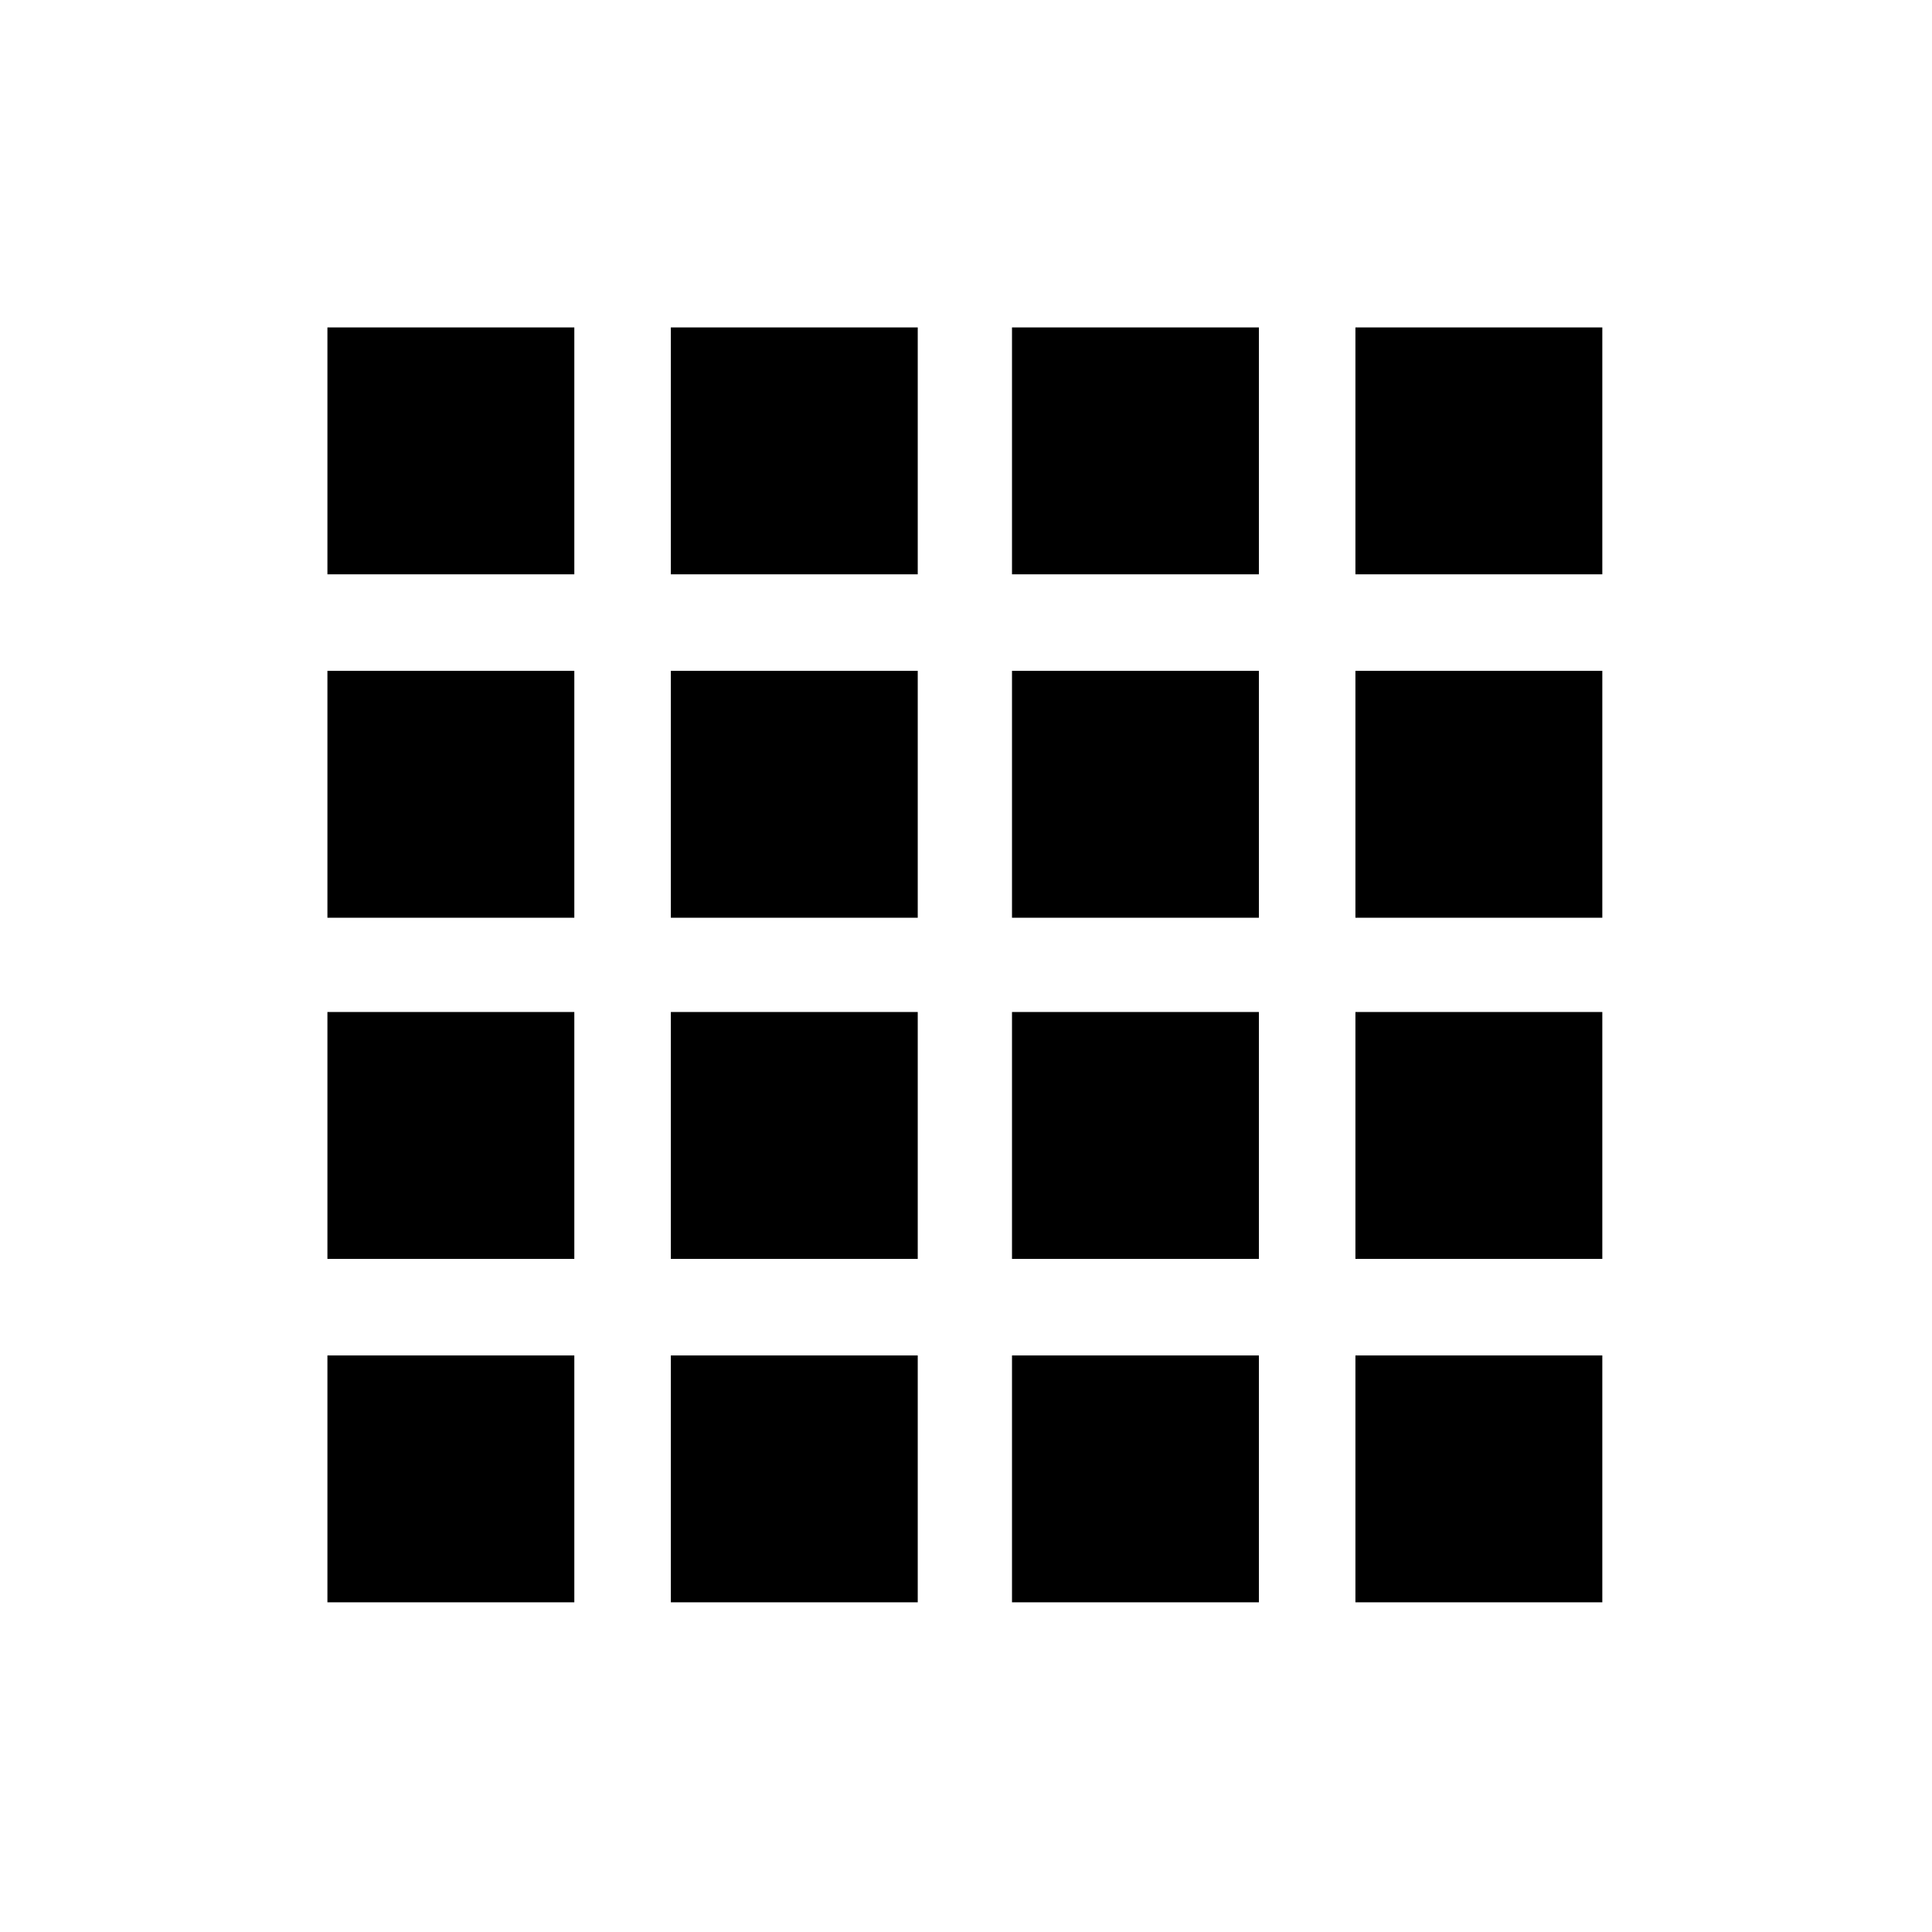 <?xml version="1.0" encoding="UTF-8"?>
<!-- Uploaded to: SVG Repo, www.svgrepo.com, Generator: SVG Repo Mixer Tools -->
<svg fill="#000000" width="800px" height="800px" version="1.1" viewBox="144 144 512 512" xmlns="http://www.w3.org/2000/svg">
 <g fill-rule="evenodd">
  <path d="m230.77 230.77h65.43v65.43h-65.43z"/>
  <path d="m321.78 230.77h65.43v65.43h-65.43z"/>
  <path d="m412.19 230.77h65.43v65.43h-65.43z"/>
  <path d="m503.2 230.77h65.43v65.43h-65.43z"/>
  <path d="m503.2 321.78h65.43v65.43h-65.43z"/>
  <path d="m412.19 321.78h65.43v65.43h-65.43z"/>
  <path d="m321.78 321.78h65.43v65.43h-65.43z"/>
  <path d="m230.77 321.78h65.43v65.43h-65.43z"/>
  <path d="m503.2 412.19h65.43v65.43h-65.43z"/>
  <path d="m412.19 412.19h65.43v65.43h-65.43z"/>
  <path d="m321.78 412.19h65.43v65.43h-65.43z"/>
  <path d="m230.77 412.19h65.43v65.43h-65.43z"/>
  <path d="m503.2 503.2h65.43v65.43h-65.43z"/>
  <path d="m412.19 503.2h65.43v65.43h-65.43z"/>
  <path d="m321.78 503.2h65.43v65.43h-65.43z"/>
  <path d="m230.77 503.2h65.43v65.43h-65.43z"/>
 </g>
</svg>